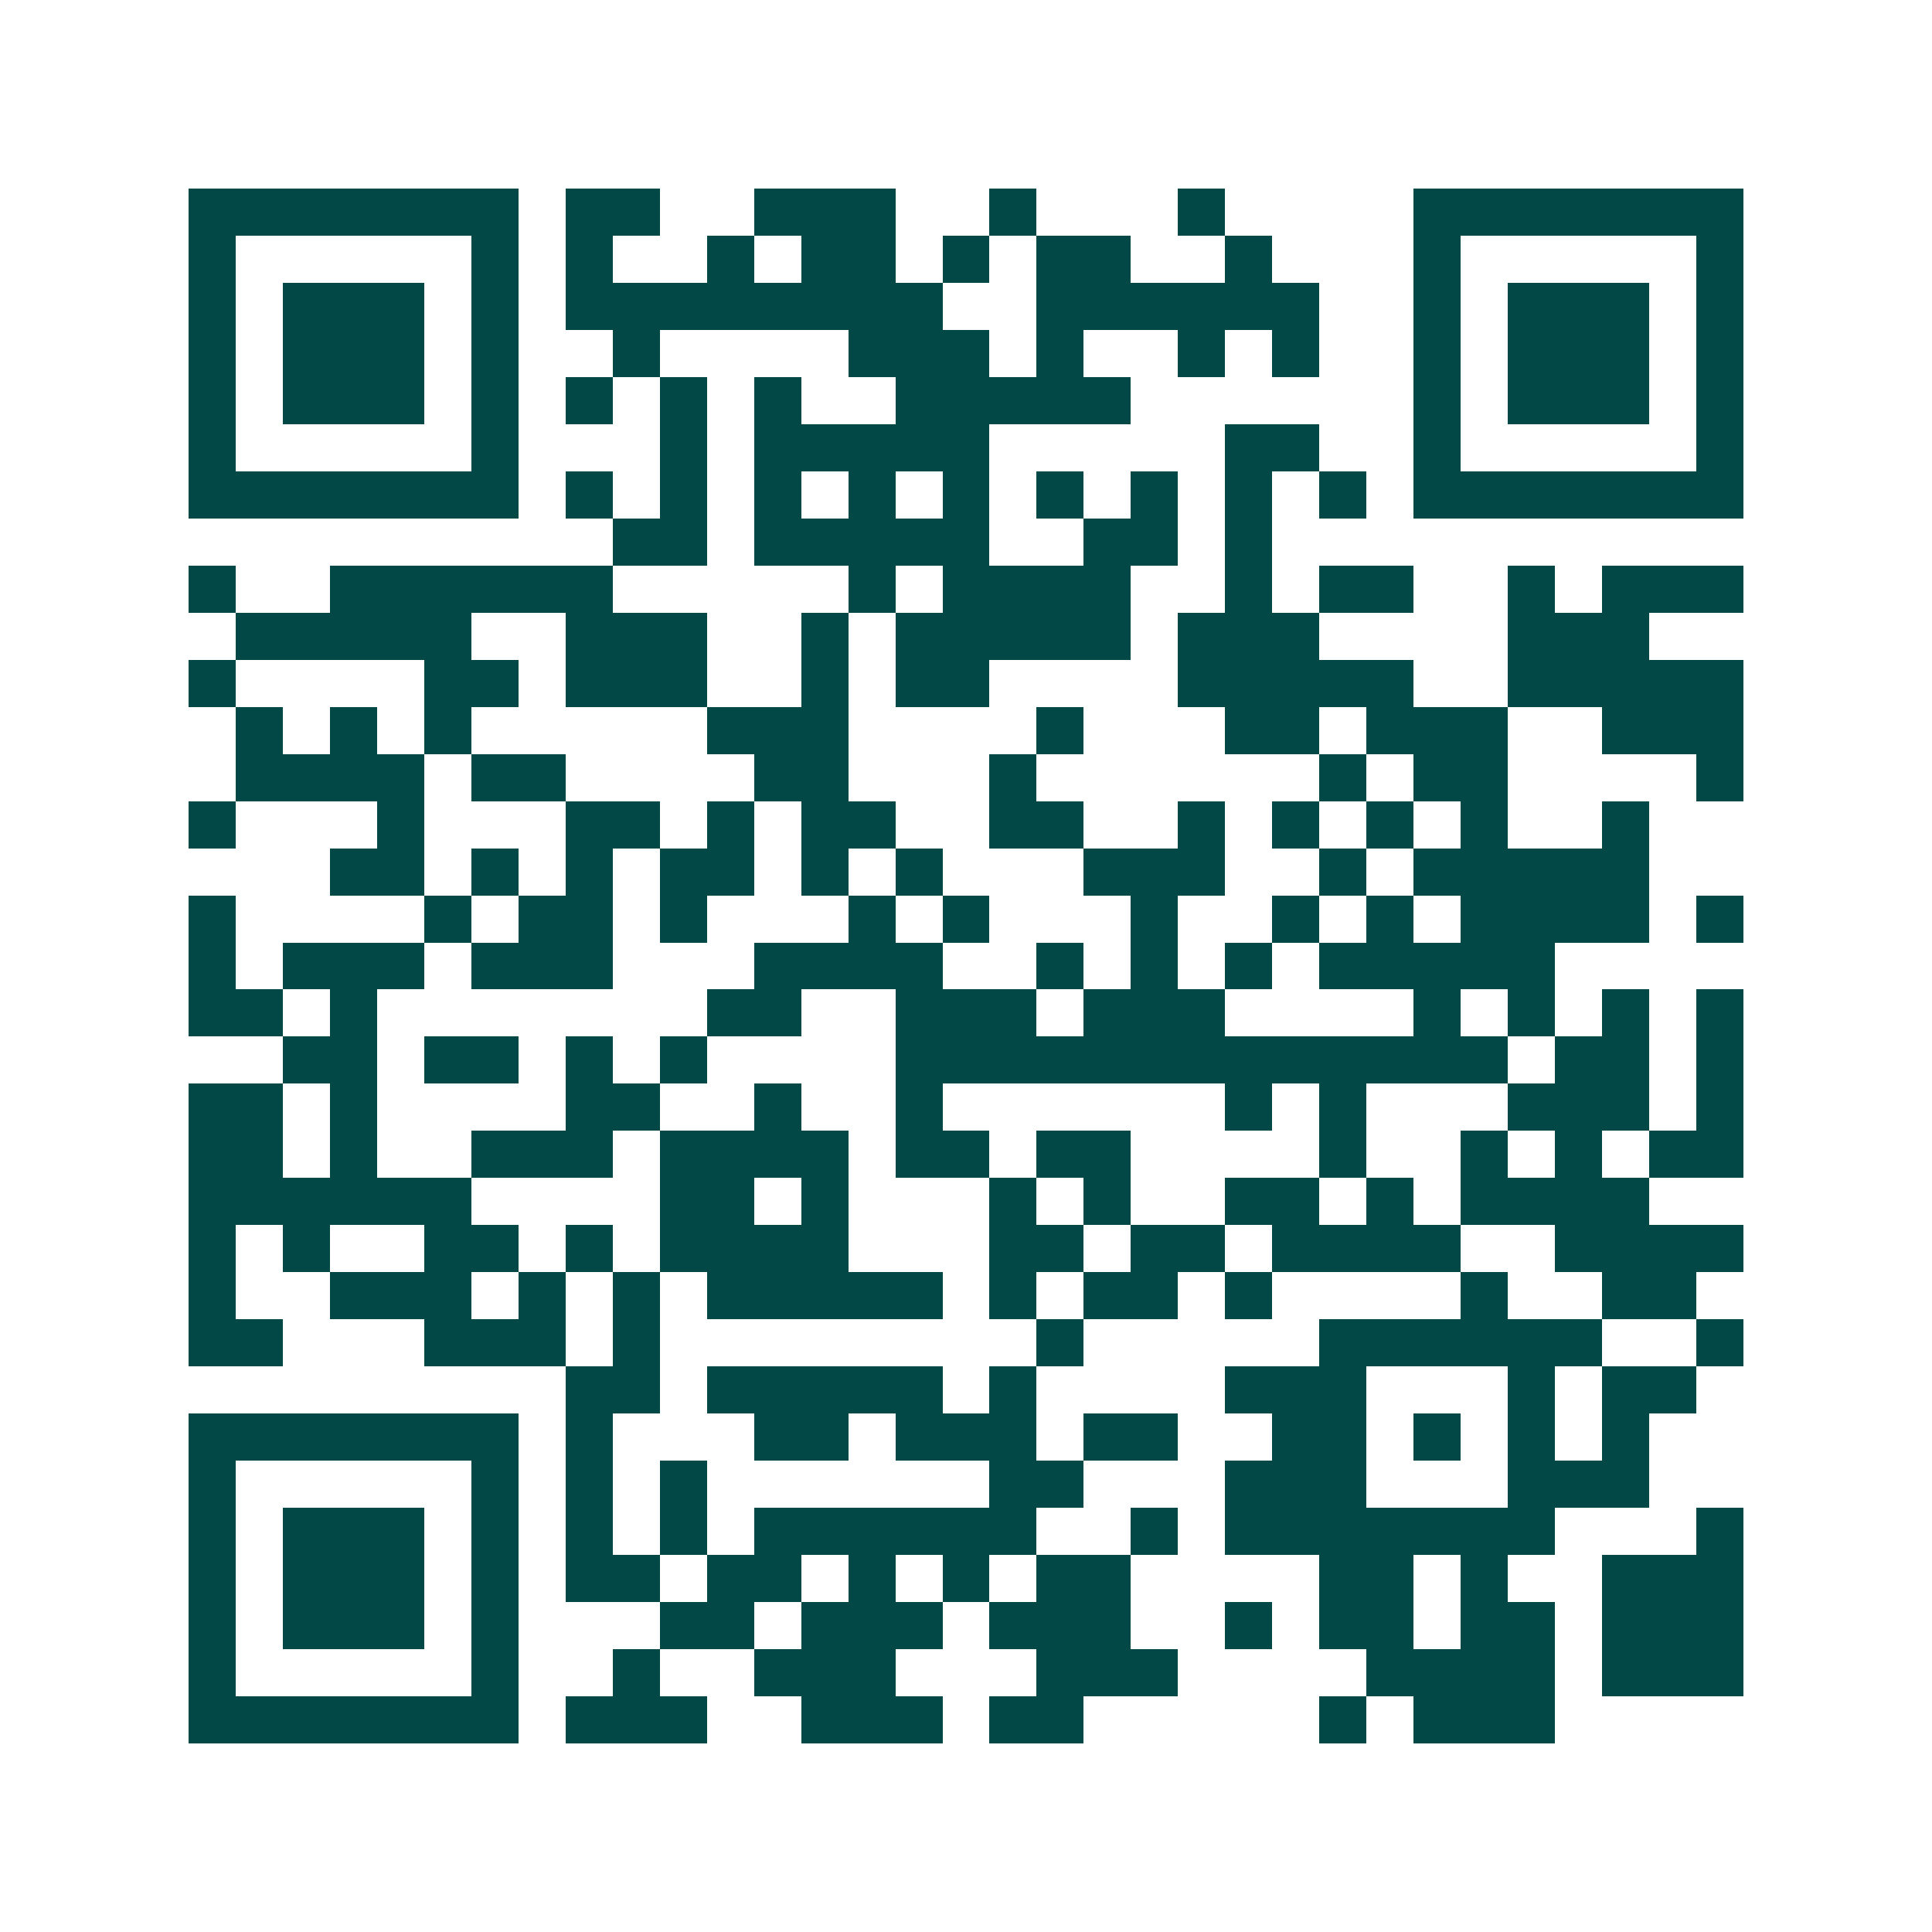 <svg xmlns="http://www.w3.org/2000/svg" width="200" height="200" viewBox="0 0 41 41" shape-rendering="crispEdges"><path fill="#ffffff" d="M0 0h41v41H0z"/><path stroke="#014847" d="M4 4.5h7m1 0h2m2 0h3m2 0h1m3 0h1m4 0h7M4 5.5h1m5 0h1m1 0h1m2 0h1m1 0h2m1 0h1m1 0h2m2 0h1m3 0h1m5 0h1M4 6.5h1m1 0h3m1 0h1m1 0h8m2 0h6m2 0h1m1 0h3m1 0h1M4 7.5h1m1 0h3m1 0h1m2 0h1m4 0h3m1 0h1m2 0h1m1 0h1m2 0h1m1 0h3m1 0h1M4 8.5h1m1 0h3m1 0h1m1 0h1m1 0h1m1 0h1m2 0h5m6 0h1m1 0h3m1 0h1M4 9.5h1m5 0h1m3 0h1m1 0h5m5 0h2m2 0h1m5 0h1M4 10.5h7m1 0h1m1 0h1m1 0h1m1 0h1m1 0h1m1 0h1m1 0h1m1 0h1m1 0h1m1 0h7M13 11.5h2m1 0h5m2 0h2m1 0h1M4 12.5h1m2 0h6m5 0h1m1 0h4m2 0h1m1 0h2m2 0h1m1 0h3M5 13.5h5m2 0h3m2 0h1m1 0h5m1 0h3m4 0h3M4 14.5h1m4 0h2m1 0h3m2 0h1m1 0h2m4 0h5m2 0h5M5 15.5h1m1 0h1m1 0h1m5 0h3m4 0h1m3 0h2m1 0h3m2 0h3M5 16.5h4m1 0h2m4 0h2m3 0h1m6 0h1m1 0h2m4 0h1M4 17.5h1m3 0h1m3 0h2m1 0h1m1 0h2m2 0h2m2 0h1m1 0h1m1 0h1m1 0h1m2 0h1M7 18.5h2m1 0h1m1 0h1m1 0h2m1 0h1m1 0h1m3 0h3m2 0h1m1 0h5M4 19.5h1m4 0h1m1 0h2m1 0h1m3 0h1m1 0h1m3 0h1m2 0h1m1 0h1m1 0h4m1 0h1M4 20.5h1m1 0h3m1 0h3m3 0h4m2 0h1m1 0h1m1 0h1m1 0h5M4 21.5h2m1 0h1m7 0h2m2 0h3m1 0h3m4 0h1m1 0h1m1 0h1m1 0h1M6 22.5h2m1 0h2m1 0h1m1 0h1m4 0h13m1 0h2m1 0h1M4 23.5h2m1 0h1m4 0h2m2 0h1m2 0h1m6 0h1m1 0h1m3 0h3m1 0h1M4 24.5h2m1 0h1m2 0h3m1 0h4m1 0h2m1 0h2m4 0h1m2 0h1m1 0h1m1 0h2M4 25.5h6m4 0h2m1 0h1m3 0h1m1 0h1m2 0h2m1 0h1m1 0h4M4 26.5h1m1 0h1m2 0h2m1 0h1m1 0h4m3 0h2m1 0h2m1 0h4m2 0h4M4 27.5h1m2 0h3m1 0h1m1 0h1m1 0h5m1 0h1m1 0h2m1 0h1m4 0h1m2 0h2M4 28.5h2m3 0h3m1 0h1m8 0h1m5 0h6m2 0h1M12 29.5h2m1 0h5m1 0h1m4 0h3m3 0h1m1 0h2M4 30.5h7m1 0h1m3 0h2m1 0h3m1 0h2m2 0h2m1 0h1m1 0h1m1 0h1M4 31.5h1m5 0h1m1 0h1m1 0h1m6 0h2m3 0h3m3 0h3M4 32.5h1m1 0h3m1 0h1m1 0h1m1 0h1m1 0h6m2 0h1m1 0h7m3 0h1M4 33.5h1m1 0h3m1 0h1m1 0h2m1 0h2m1 0h1m1 0h1m1 0h2m4 0h2m1 0h1m2 0h3M4 34.5h1m1 0h3m1 0h1m3 0h2m1 0h3m1 0h3m2 0h1m1 0h2m1 0h2m1 0h3M4 35.5h1m5 0h1m2 0h1m2 0h3m3 0h3m4 0h4m1 0h3M4 36.5h7m1 0h3m2 0h3m1 0h2m5 0h1m1 0h3"/></svg>
